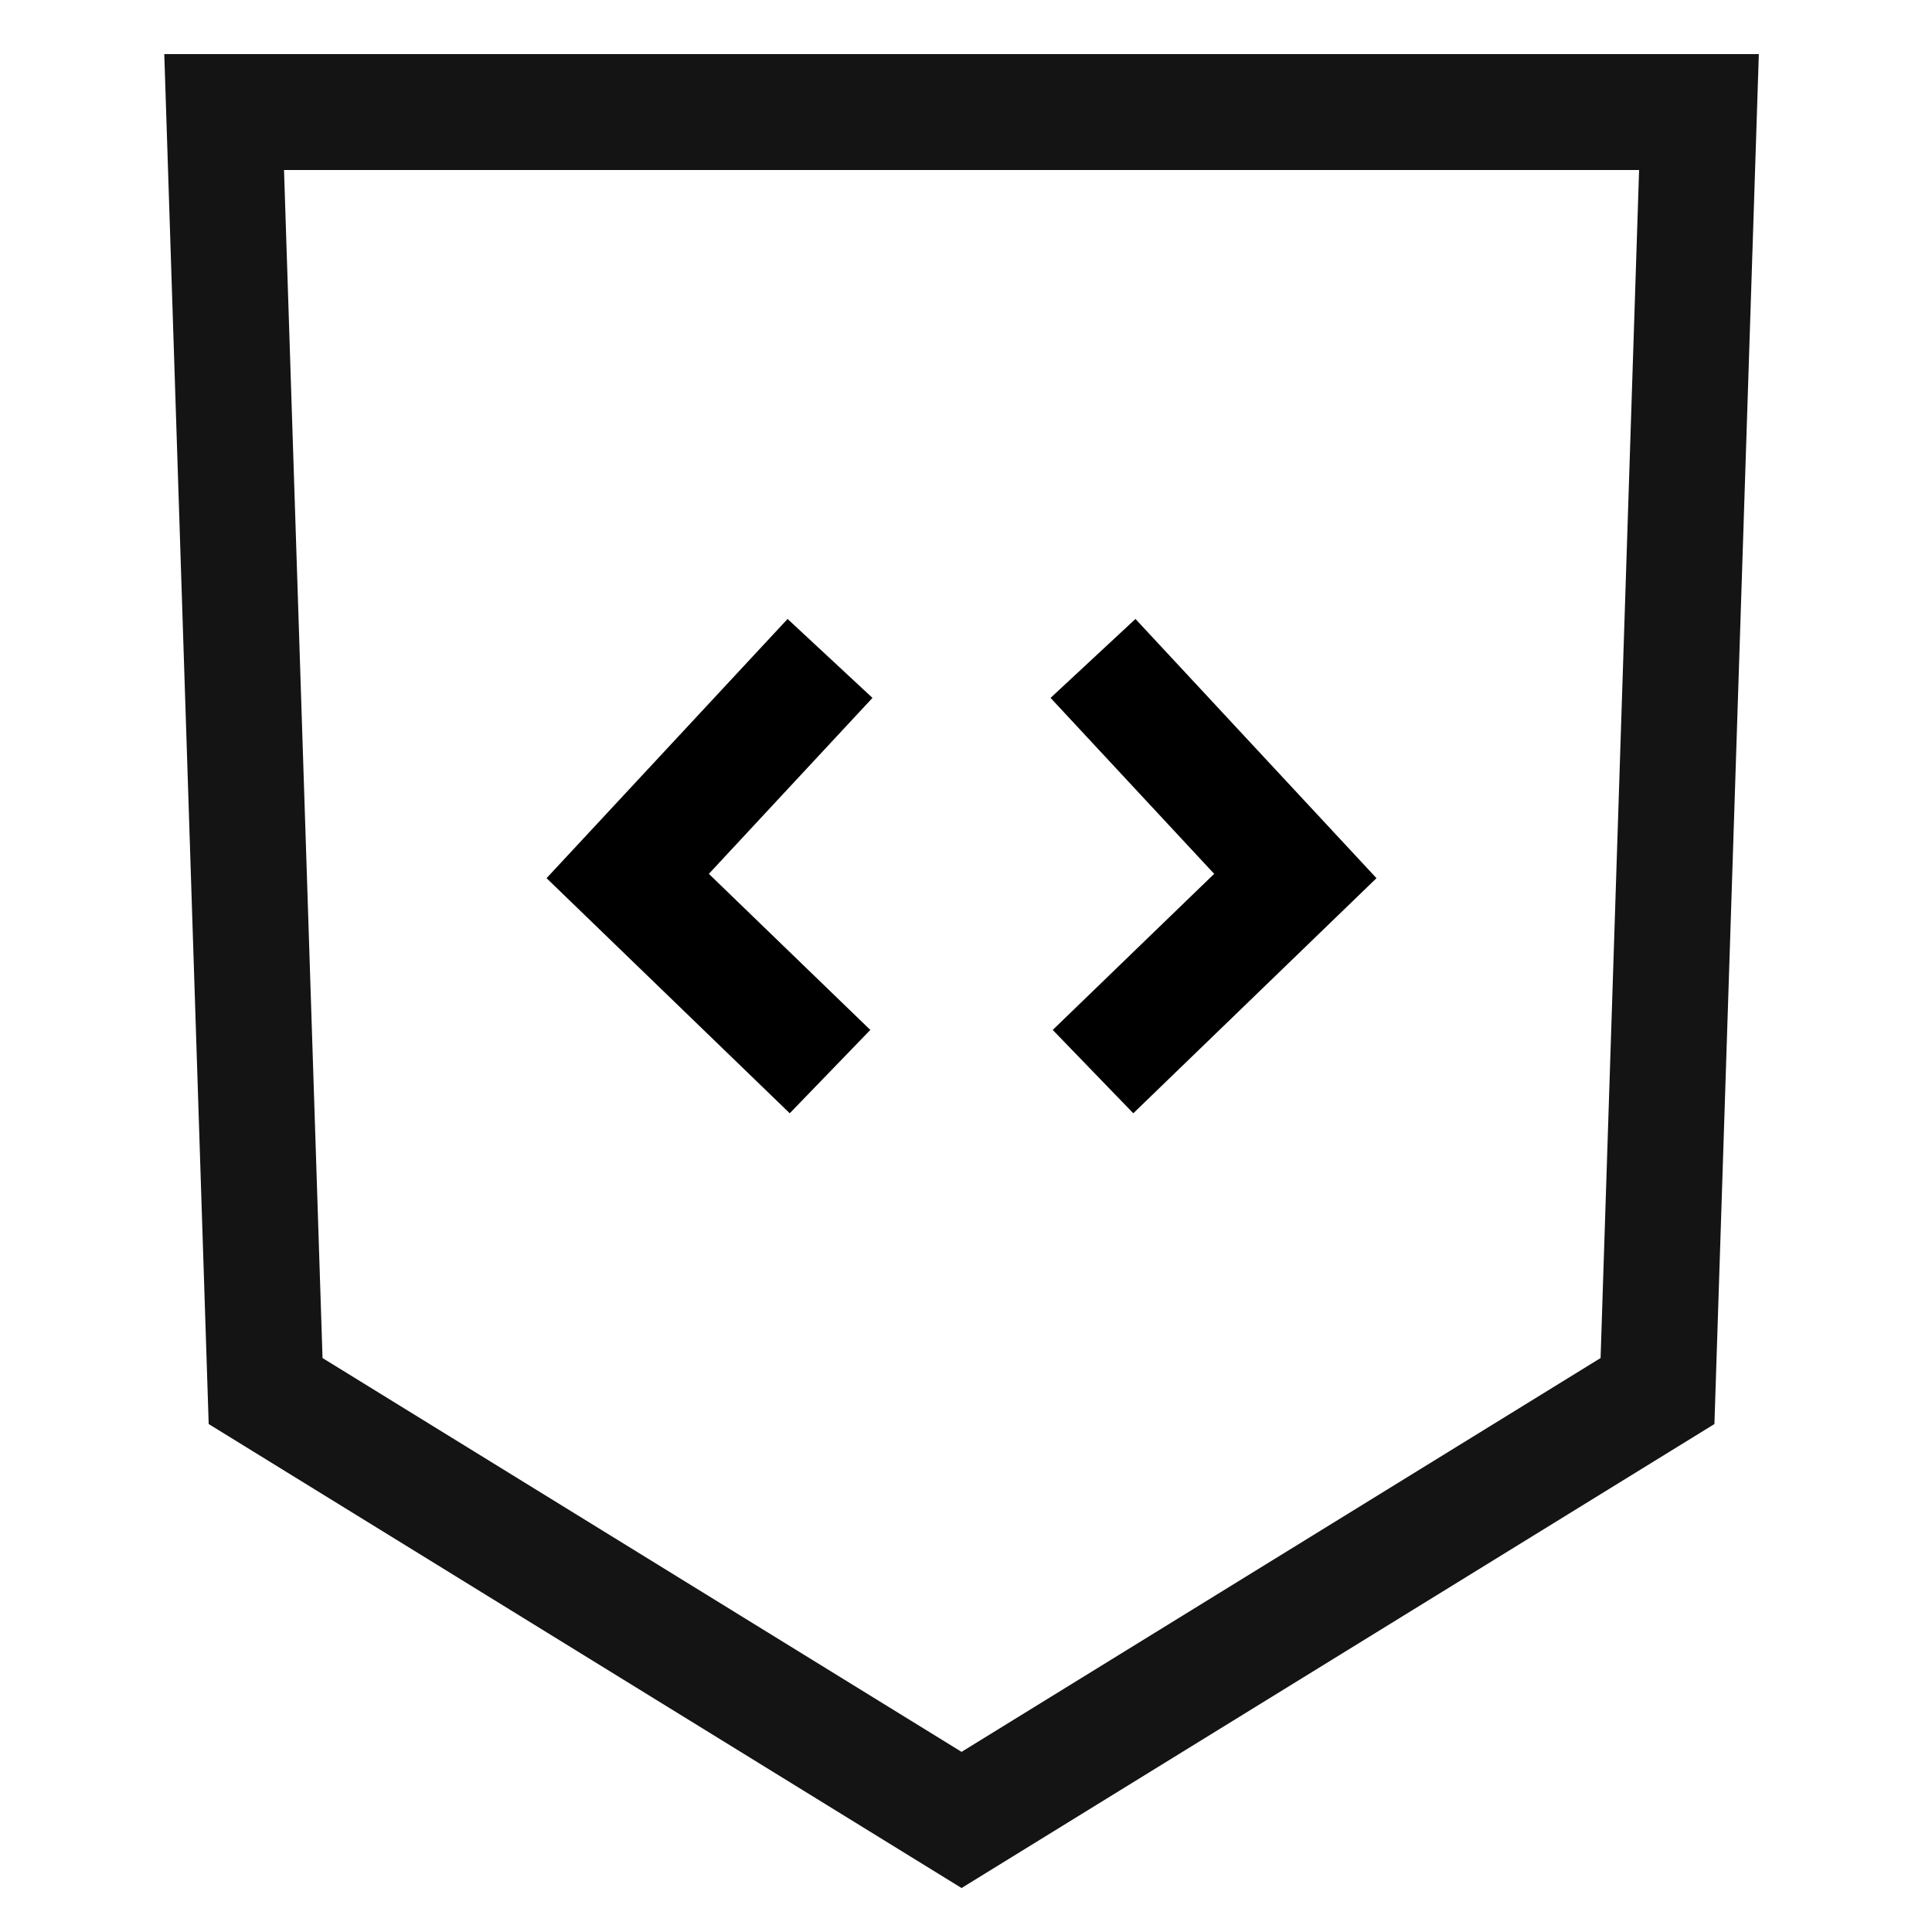 <svg xmlns="http://www.w3.org/2000/svg" xmlns:xlink="http://www.w3.org/1999/xlink" width="50" height="50" viewBox="0 0 50 50">
  <defs>
    <clipPath id="clip-path">
      <rect id="Rectangle_60955" data-name="Rectangle 60955" width="50" height="50" transform="translate(716 1265)" fill="#c9c9c9" opacity="0.248"/>
    </clipPath>
  </defs>
  <g id="Mask_Group_88070" data-name="Mask Group 88070" transform="translate(-716 -1265)" clip-path="url(#clip-path)">
    <g id="Group_134920" data-name="Group 134920" transform="translate(720.529 1275.9)">
      <g id="Group_134921" data-name="Group 134921" transform="translate(1.272 -8)">
        <path id="Path_130463" data-name="Path 130463" d="M20.356,36.2,2.345,25.1,1.272-8H39.44L38.367,25.1Z" transform="translate(-1.272 8)" fill="none" stroke="#141414" stroke-width="3"/>
      </g>
    </g>
    <g id="Group_134928" data-name="Group 134928" transform="translate(-56.754 -5)">
      <g id="Group_134829" data-name="Group 134829" transform="translate(789 1287.039)">
        <path id="Path_130246" data-name="Path 130246" d="M26.887,25.328l-5.236,5.631,5.236,5.062" transform="translate(-21.652 -25.327)" fill="none" stroke="#000" stroke-miterlimit="10" stroke-width="3"/>
      </g>
      <g id="Group_134927" data-name="Group 134927" transform="translate(801.041 1287.039)">
        <path id="Path_130246-2" data-name="Path 130246" d="M21.652,25.328l5.236,5.631-5.236,5.062" transform="translate(-21.652 -25.327)" fill="none" stroke="#000" stroke-miterlimit="10" stroke-width="3"/>
      </g>
    </g>
  </g>
</svg>
